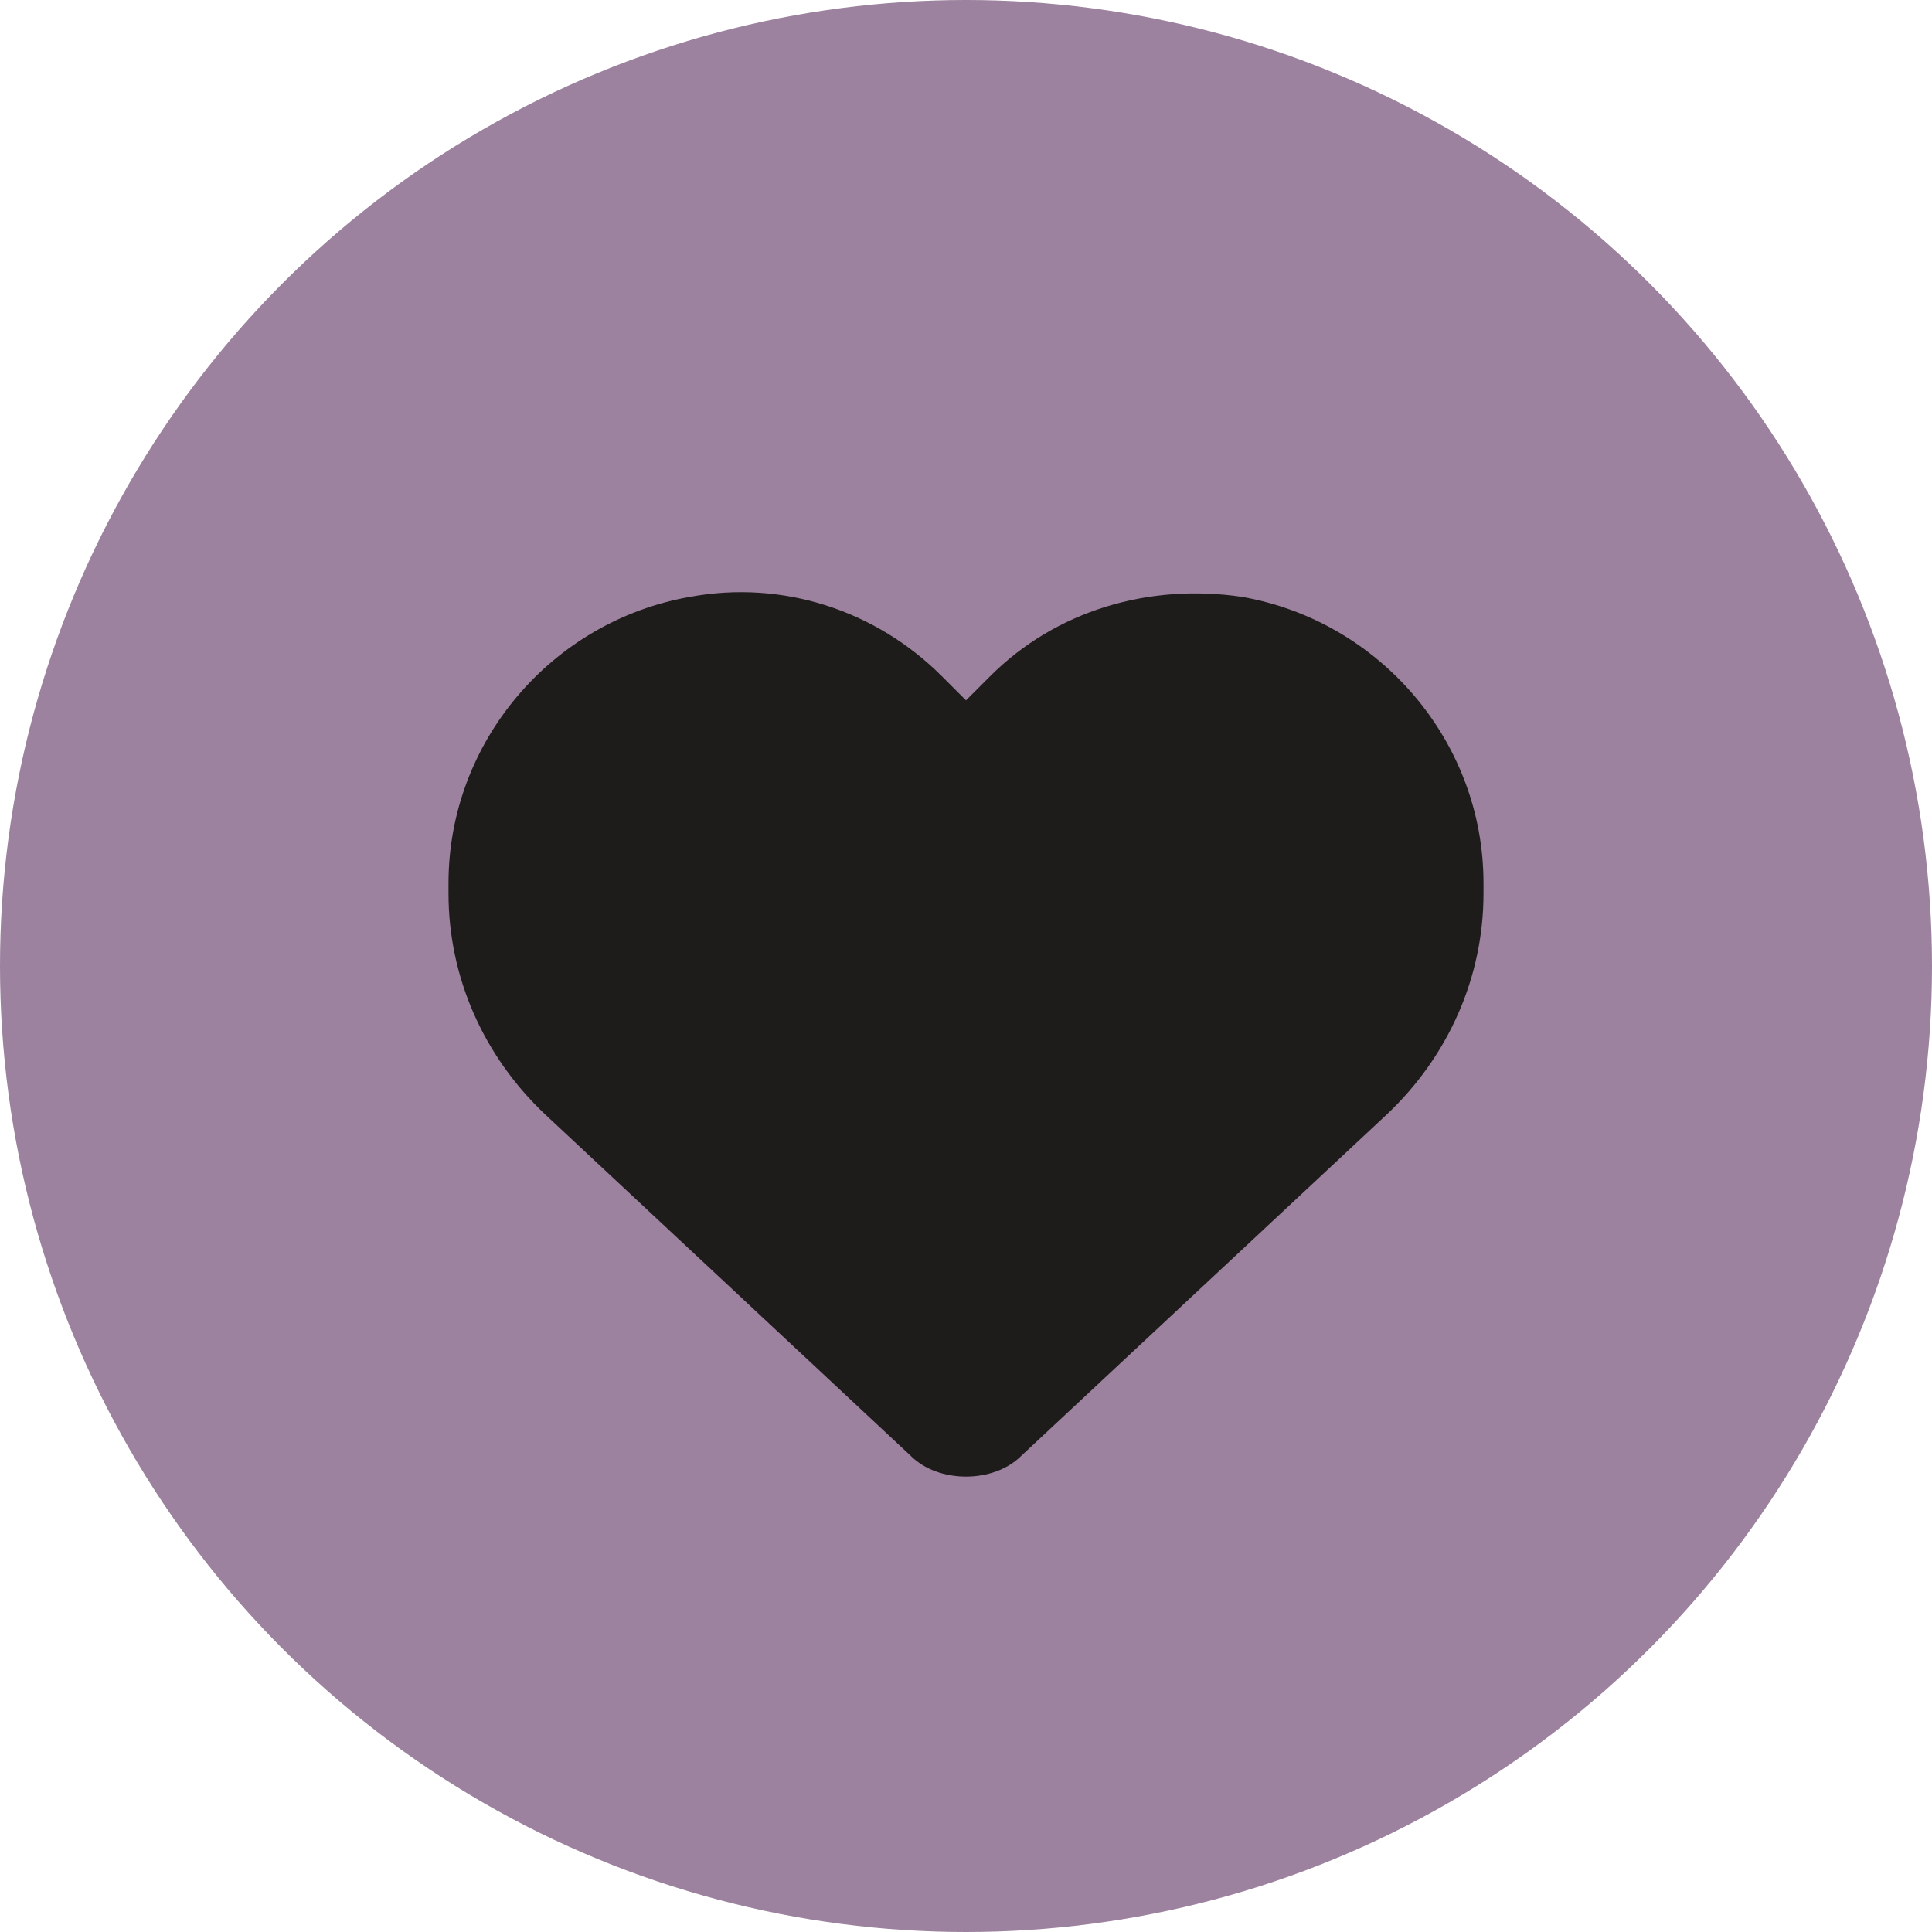 <?xml version="1.0" encoding="utf-8"?>
<!-- Generator: Adobe Illustrator 28.3.0, SVG Export Plug-In . SVG Version: 6.00 Build 0)  -->
<svg version="1.1" id="Layer_1" xmlns="http://www.w3.org/2000/svg" xmlns:xlink="http://www.w3.org/1999/xlink" x="0px" y="0px"
	 viewBox="0 0 56 56" style="enable-background:new 0 0 56 56;" xml:space="preserve">
<style type="text/css">
	.st0{fill:#9C829E;}
	.st1{fill:#1E1C1B;}
</style>
<circle class="st0" cx="28" cy="28" r="28"/>
<path class="st1" d="M15.8,32.3l10.6,9.9c0.4,0.4,1,0.6,1.6,0.6s1.2-0.2,1.6-0.6l10.6-9.9c1.8-1.7,2.8-4,2.8-6.4v-0.3
	c0-4.1-3-7.6-7-8.3c-2.7-0.4-5.4,0.4-7.3,2.3L28,20.3l-0.7-0.7c-1.9-1.9-4.6-2.8-7.3-2.3c-4,0.7-7,4.2-7,8.3v0.3
	C13,28.3,14,30.6,15.8,32.3L15.8,32.3z"/>
</svg>
